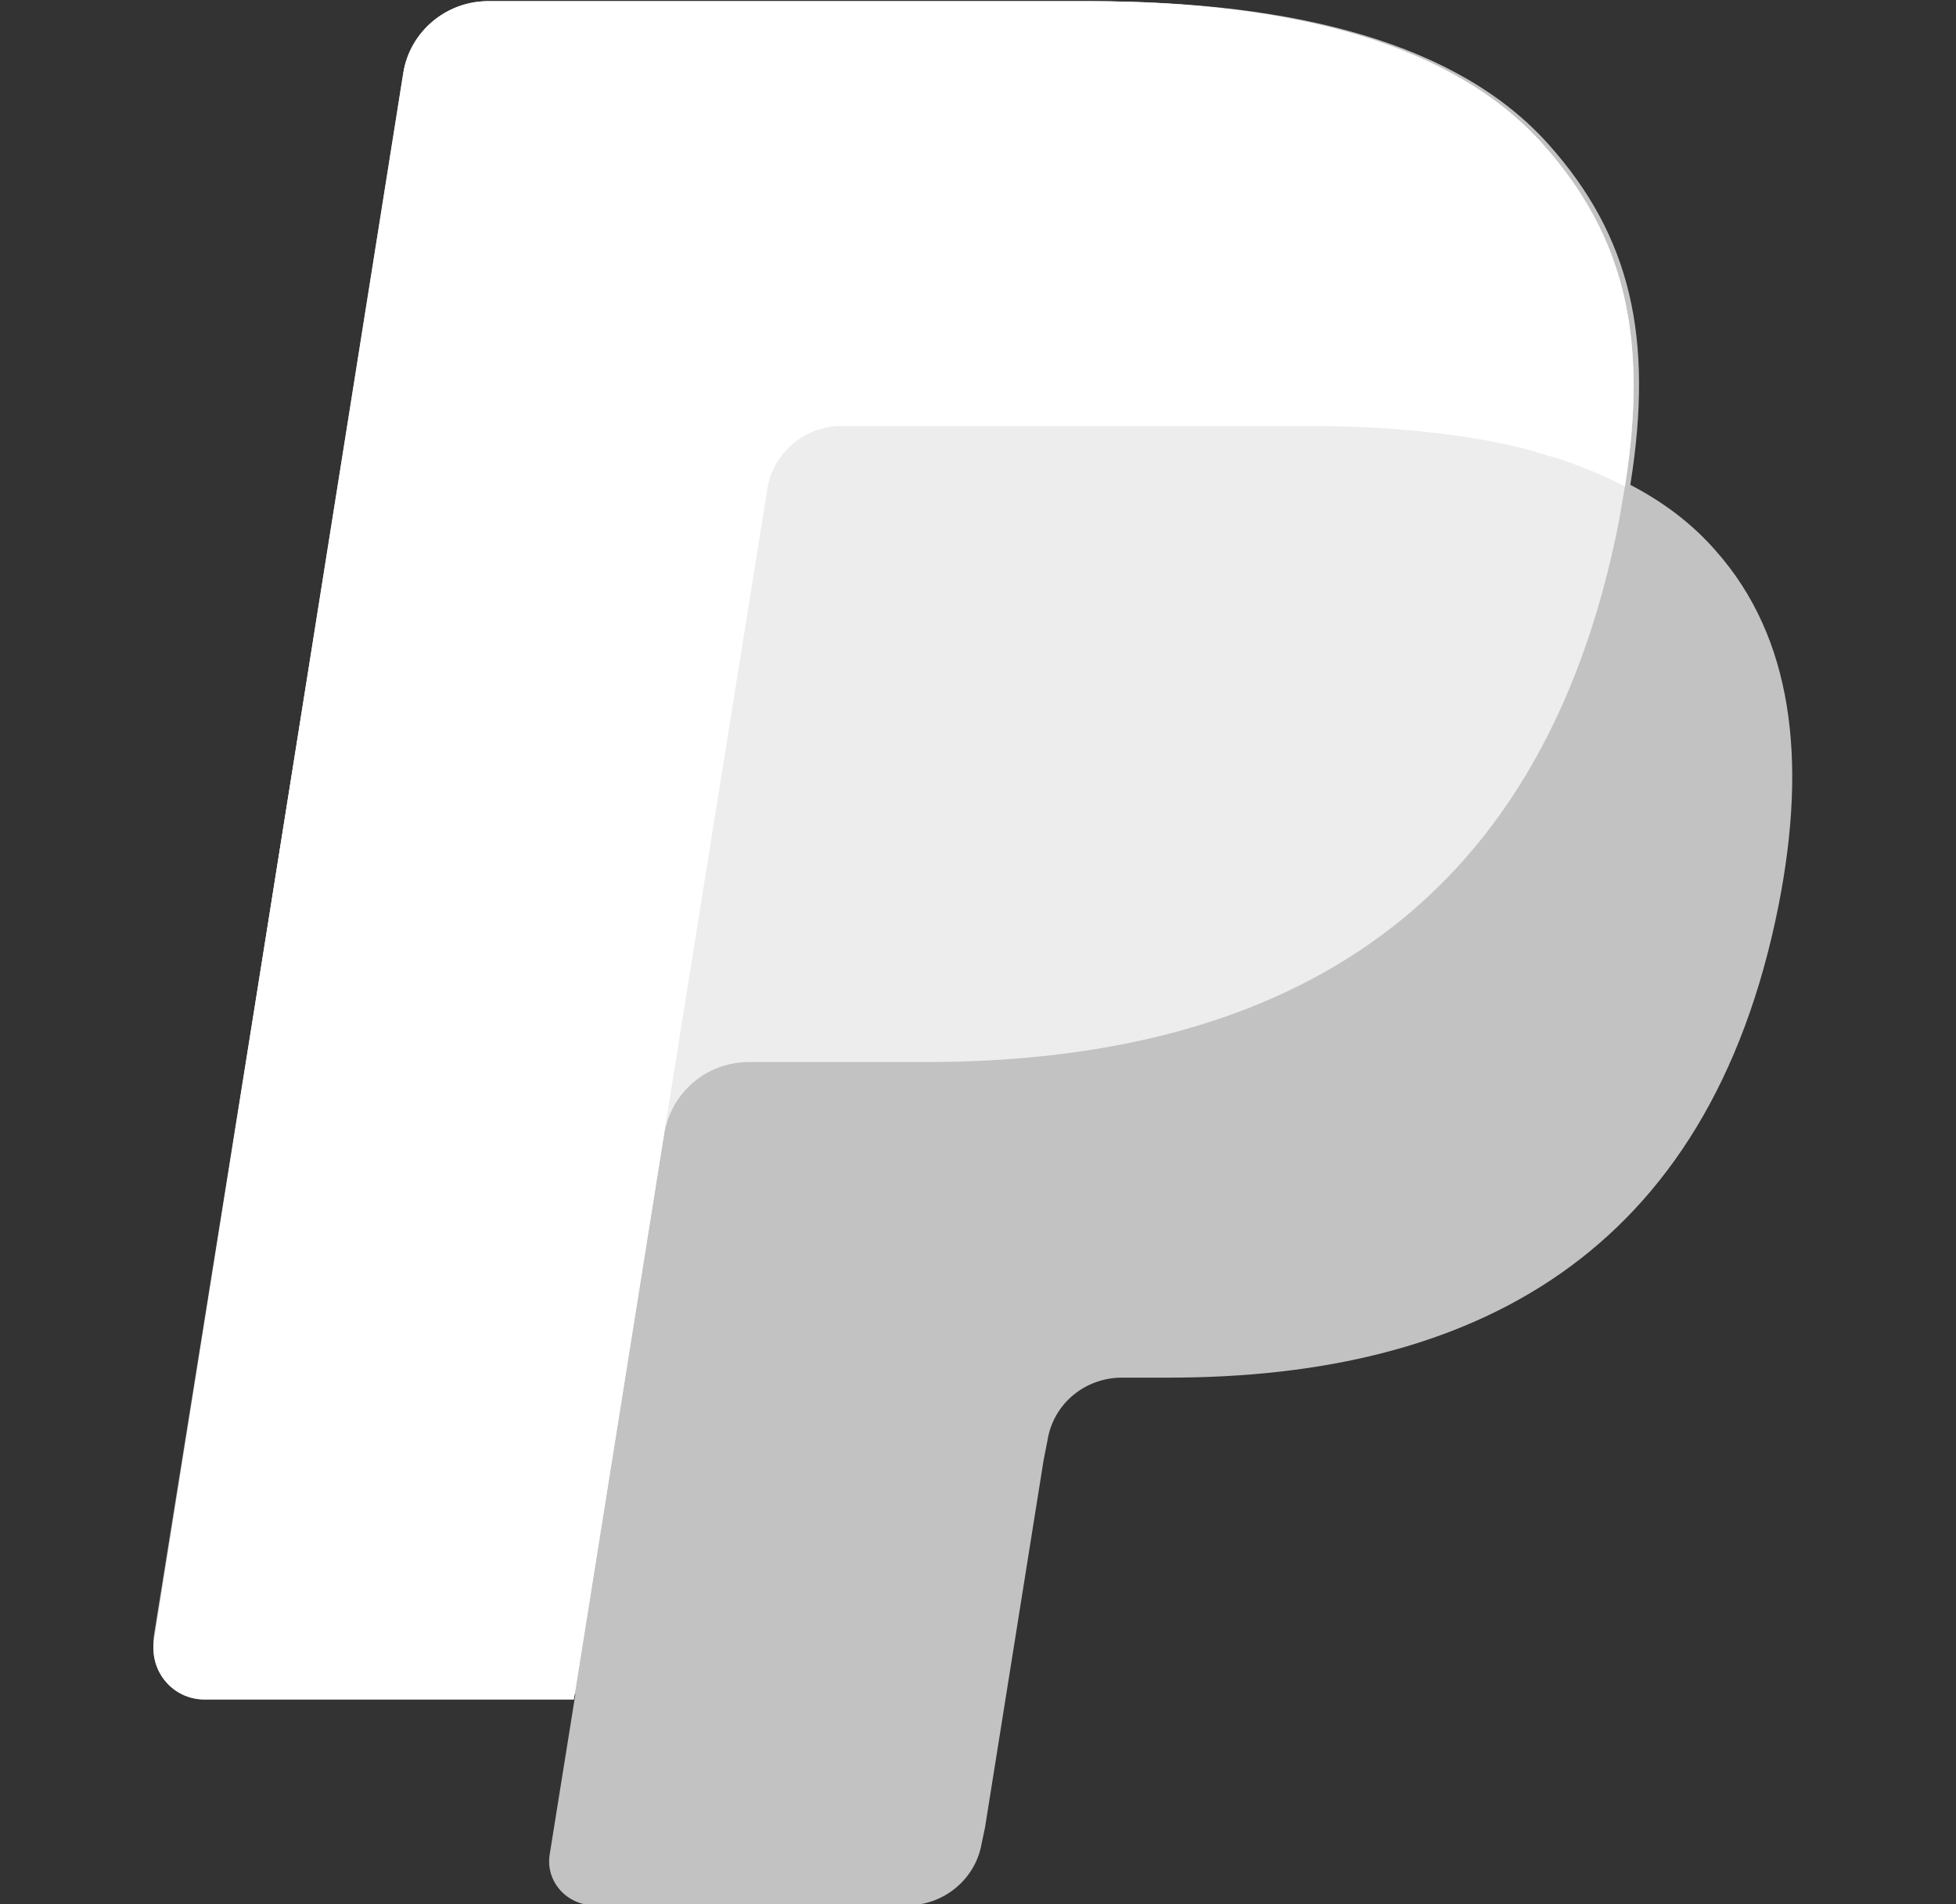 <svg xmlns="http://www.w3.org/2000/svg" width="38" height="37" viewBox="0 0 38 37" fill="none"><rect x="0" y="0" width="38" height="37" fill="#333333" stroke="none"/><g clip-path="url(#clip0_7734_104894)"><path opacity="0.7" d="M31.673 9.421C32.134 6.549 31.673 4.584 30.087 2.808C28.347 0.855 25.2 0.023 21.183 0.023H9.503C8.684 0.023 7.981 0.616 7.853 1.409L2.992 31.77C2.902 32.375 3.363 32.916 3.977 32.916H11.179L10.68 36.028C10.591 36.557 11.013 37.023 11.55 37.023H17.627C18.343 37.023 18.957 36.507 19.072 35.814L19.136 35.512L20.275 28.369L20.352 27.978C20.467 27.273 21.081 26.769 21.797 26.769H22.706C28.59 26.769 33.196 24.413 34.552 17.598C35.115 14.75 34.821 12.382 33.337 10.707C32.876 10.177 32.326 9.762 31.673 9.421Z" fill="white"></path><path opacity="0.7" d="M31.568 9.452C32.027 6.57 31.568 4.599 29.988 2.817C28.254 0.858 25.119 0.023 21.116 0.023H9.479C8.664 0.023 7.963 0.617 7.835 1.414L2.992 31.873C2.902 32.48 3.361 33.023 3.973 33.023H11.149L12.959 21.674L12.908 22.028C13.036 21.231 13.724 20.637 14.552 20.637H17.968C24.673 20.637 29.924 17.933 31.453 10.122C31.492 9.894 31.53 9.68 31.568 9.452Z" fill="white"></path><path d="M14.909 9.49C14.986 9.01 15.304 8.618 15.725 8.416C15.916 8.327 16.133 8.277 16.349 8.277H25.463C26.546 8.277 27.553 8.352 28.471 8.491C28.739 8.529 28.993 8.58 29.236 8.63C29.491 8.681 29.72 8.744 29.962 8.82C30.077 8.858 30.192 8.883 30.306 8.921C30.752 9.073 31.186 9.25 31.568 9.452C32.027 6.57 31.568 4.599 29.988 2.817C28.254 0.858 25.119 0.023 21.116 0.023H9.479C8.664 0.023 7.963 0.617 7.835 1.414L2.992 31.873C2.902 32.48 3.361 33.023 3.973 33.023H11.149L12.959 21.674L14.909 9.49Z" fill="white"></path></g><defs><clipPath id="clip0_7734_104894"><rect width="38" height="37" fill="white"></rect></clipPath></defs></svg>